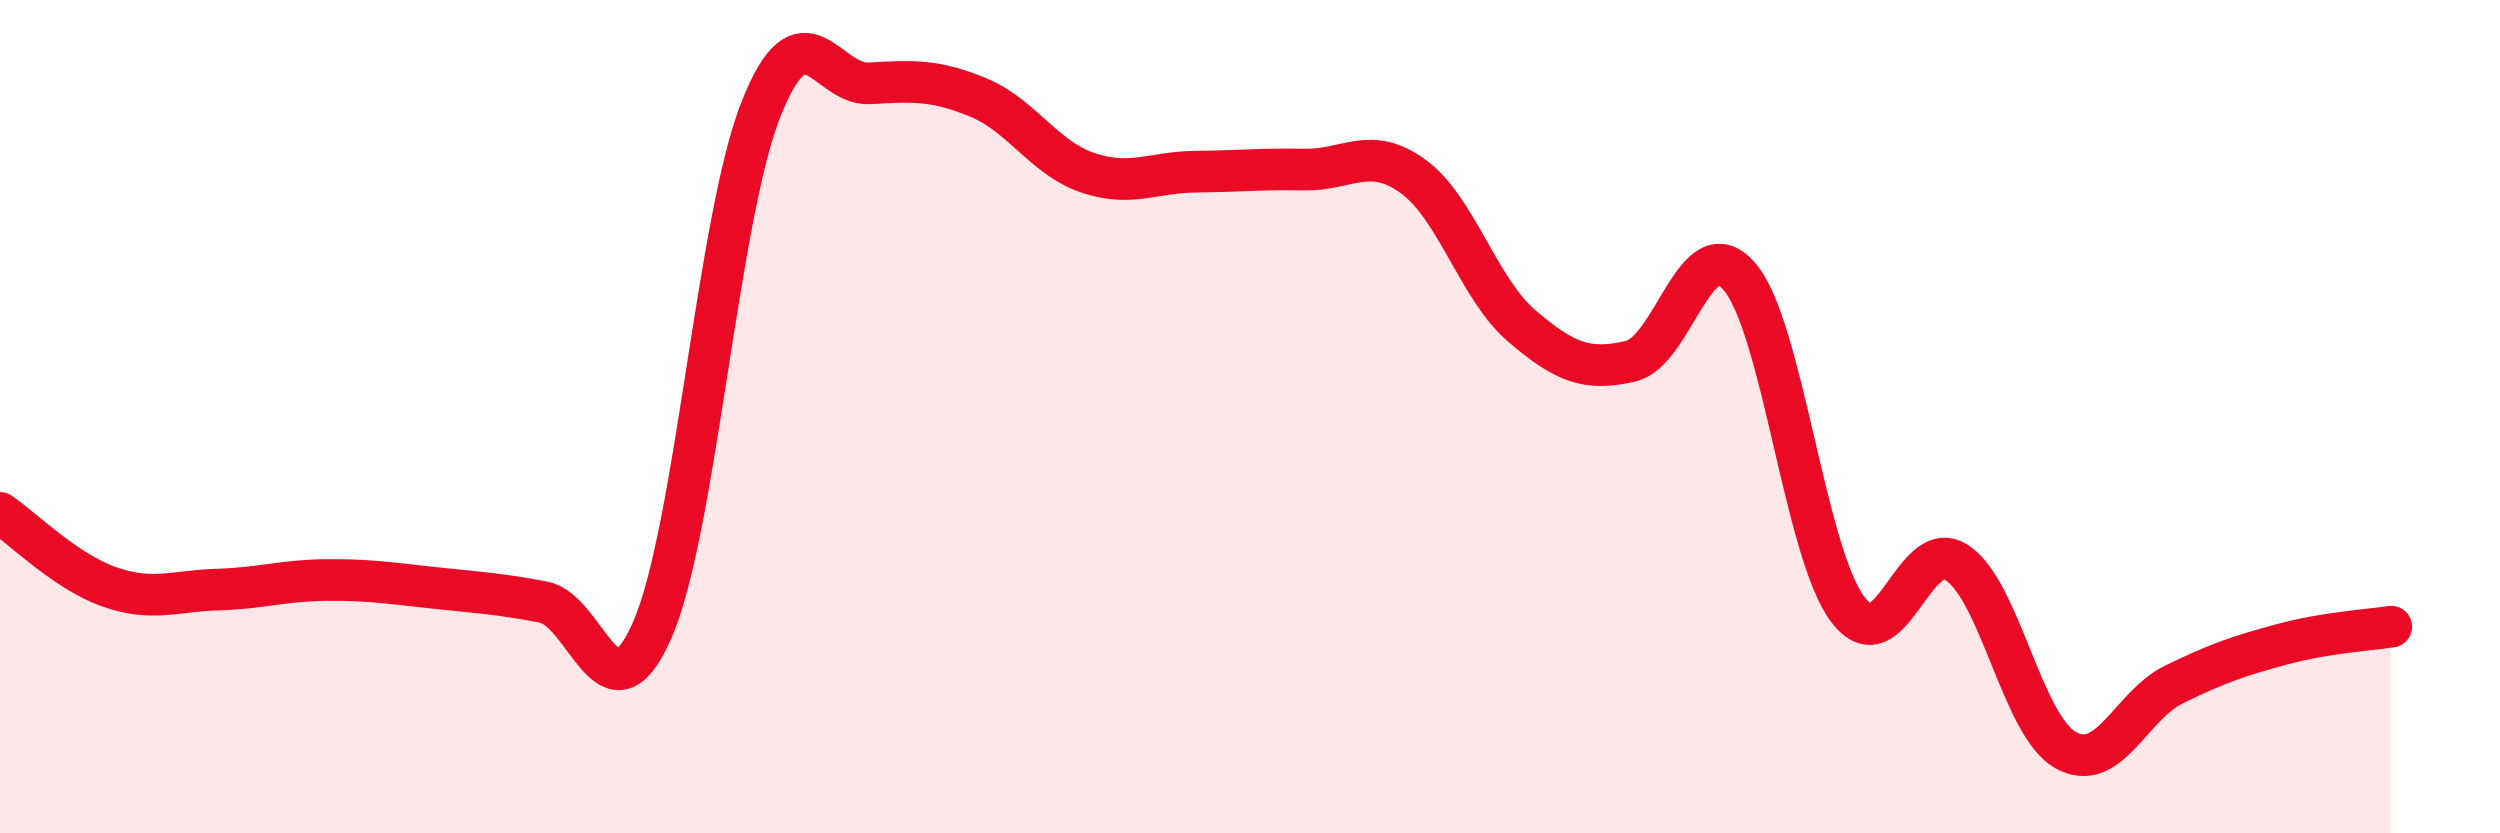 
    <svg width="60" height="20" viewBox="0 0 60 20" xmlns="http://www.w3.org/2000/svg">
      <path
        d="M 0,12.31 C 0.52,12.66 1.57,13.71 2.61,14.08 C 3.65,14.45 4.18,14.18 5.22,14.15 C 6.26,14.12 6.79,13.93 7.83,13.92 C 8.87,13.91 9.39,14 10.43,14.11 C 11.47,14.22 12,14.25 13.04,14.45 C 14.08,14.65 14.61,17.49 15.65,15.13 C 16.69,12.77 17.22,5.26 18.26,2.63 C 19.3,0 19.83,2.06 20.87,2 C 21.91,1.94 22.44,1.91 23.48,2.34 C 24.52,2.77 25.05,3.78 26.09,4.14 C 27.13,4.5 27.66,4.13 28.7,4.12 C 29.74,4.11 30.26,4.05 31.3,4.07 C 32.34,4.09 32.87,3.48 33.91,4.23 C 34.95,4.98 35.48,6.93 36.52,7.82 C 37.56,8.71 38.09,8.91 39.13,8.67 C 40.17,8.43 40.7,5.44 41.74,6.63 C 42.78,7.82 43.31,13.26 44.35,14.63 C 45.39,16 45.92,12.83 46.96,13.5 C 48,14.17 48.53,17.41 49.57,18 C 50.61,18.59 51.13,16.94 52.17,16.43 C 53.21,15.92 53.74,15.74 54.78,15.46 C 55.82,15.18 56.87,15.12 57.39,15.04L57.39 20L0 20Z"
        fill="#EB0A25"
        opacity="0.1"
        stroke-linecap="round"
        stroke-linejoin="round"
      />
      <path
        d="M 0,12.31 C 0.52,12.66 1.57,13.71 2.61,14.08 C 3.65,14.45 4.18,14.18 5.22,14.15 C 6.26,14.12 6.79,13.93 7.83,13.92 C 8.87,13.91 9.39,14 10.43,14.11 C 11.47,14.22 12,14.25 13.04,14.45 C 14.08,14.65 14.61,17.49 15.65,15.13 C 16.69,12.77 17.22,5.26 18.26,2.63 C 19.3,0 19.83,2.06 20.87,2 C 21.91,1.94 22.44,1.91 23.48,2.34 C 24.52,2.77 25.05,3.78 26.09,4.14 C 27.13,4.5 27.66,4.13 28.7,4.12 C 29.74,4.11 30.26,4.05 31.3,4.07 C 32.34,4.09 32.87,3.48 33.91,4.23 C 34.95,4.98 35.48,6.93 36.52,7.82 C 37.56,8.71 38.09,8.91 39.13,8.67 C 40.17,8.43 40.7,5.44 41.74,6.63 C 42.78,7.82 43.31,13.26 44.35,14.63 C 45.39,16 45.92,12.83 46.96,13.5 C 48,14.17 48.53,17.41 49.57,18 C 50.61,18.59 51.13,16.94 52.17,16.43 C 53.21,15.92 53.74,15.74 54.78,15.46 C 55.82,15.18 56.87,15.12 57.39,15.04"
        stroke="#EB0A25"
        stroke-width="1"
        fill="none"
        stroke-linecap="round"
        stroke-linejoin="round"
      />
    </svg>
  